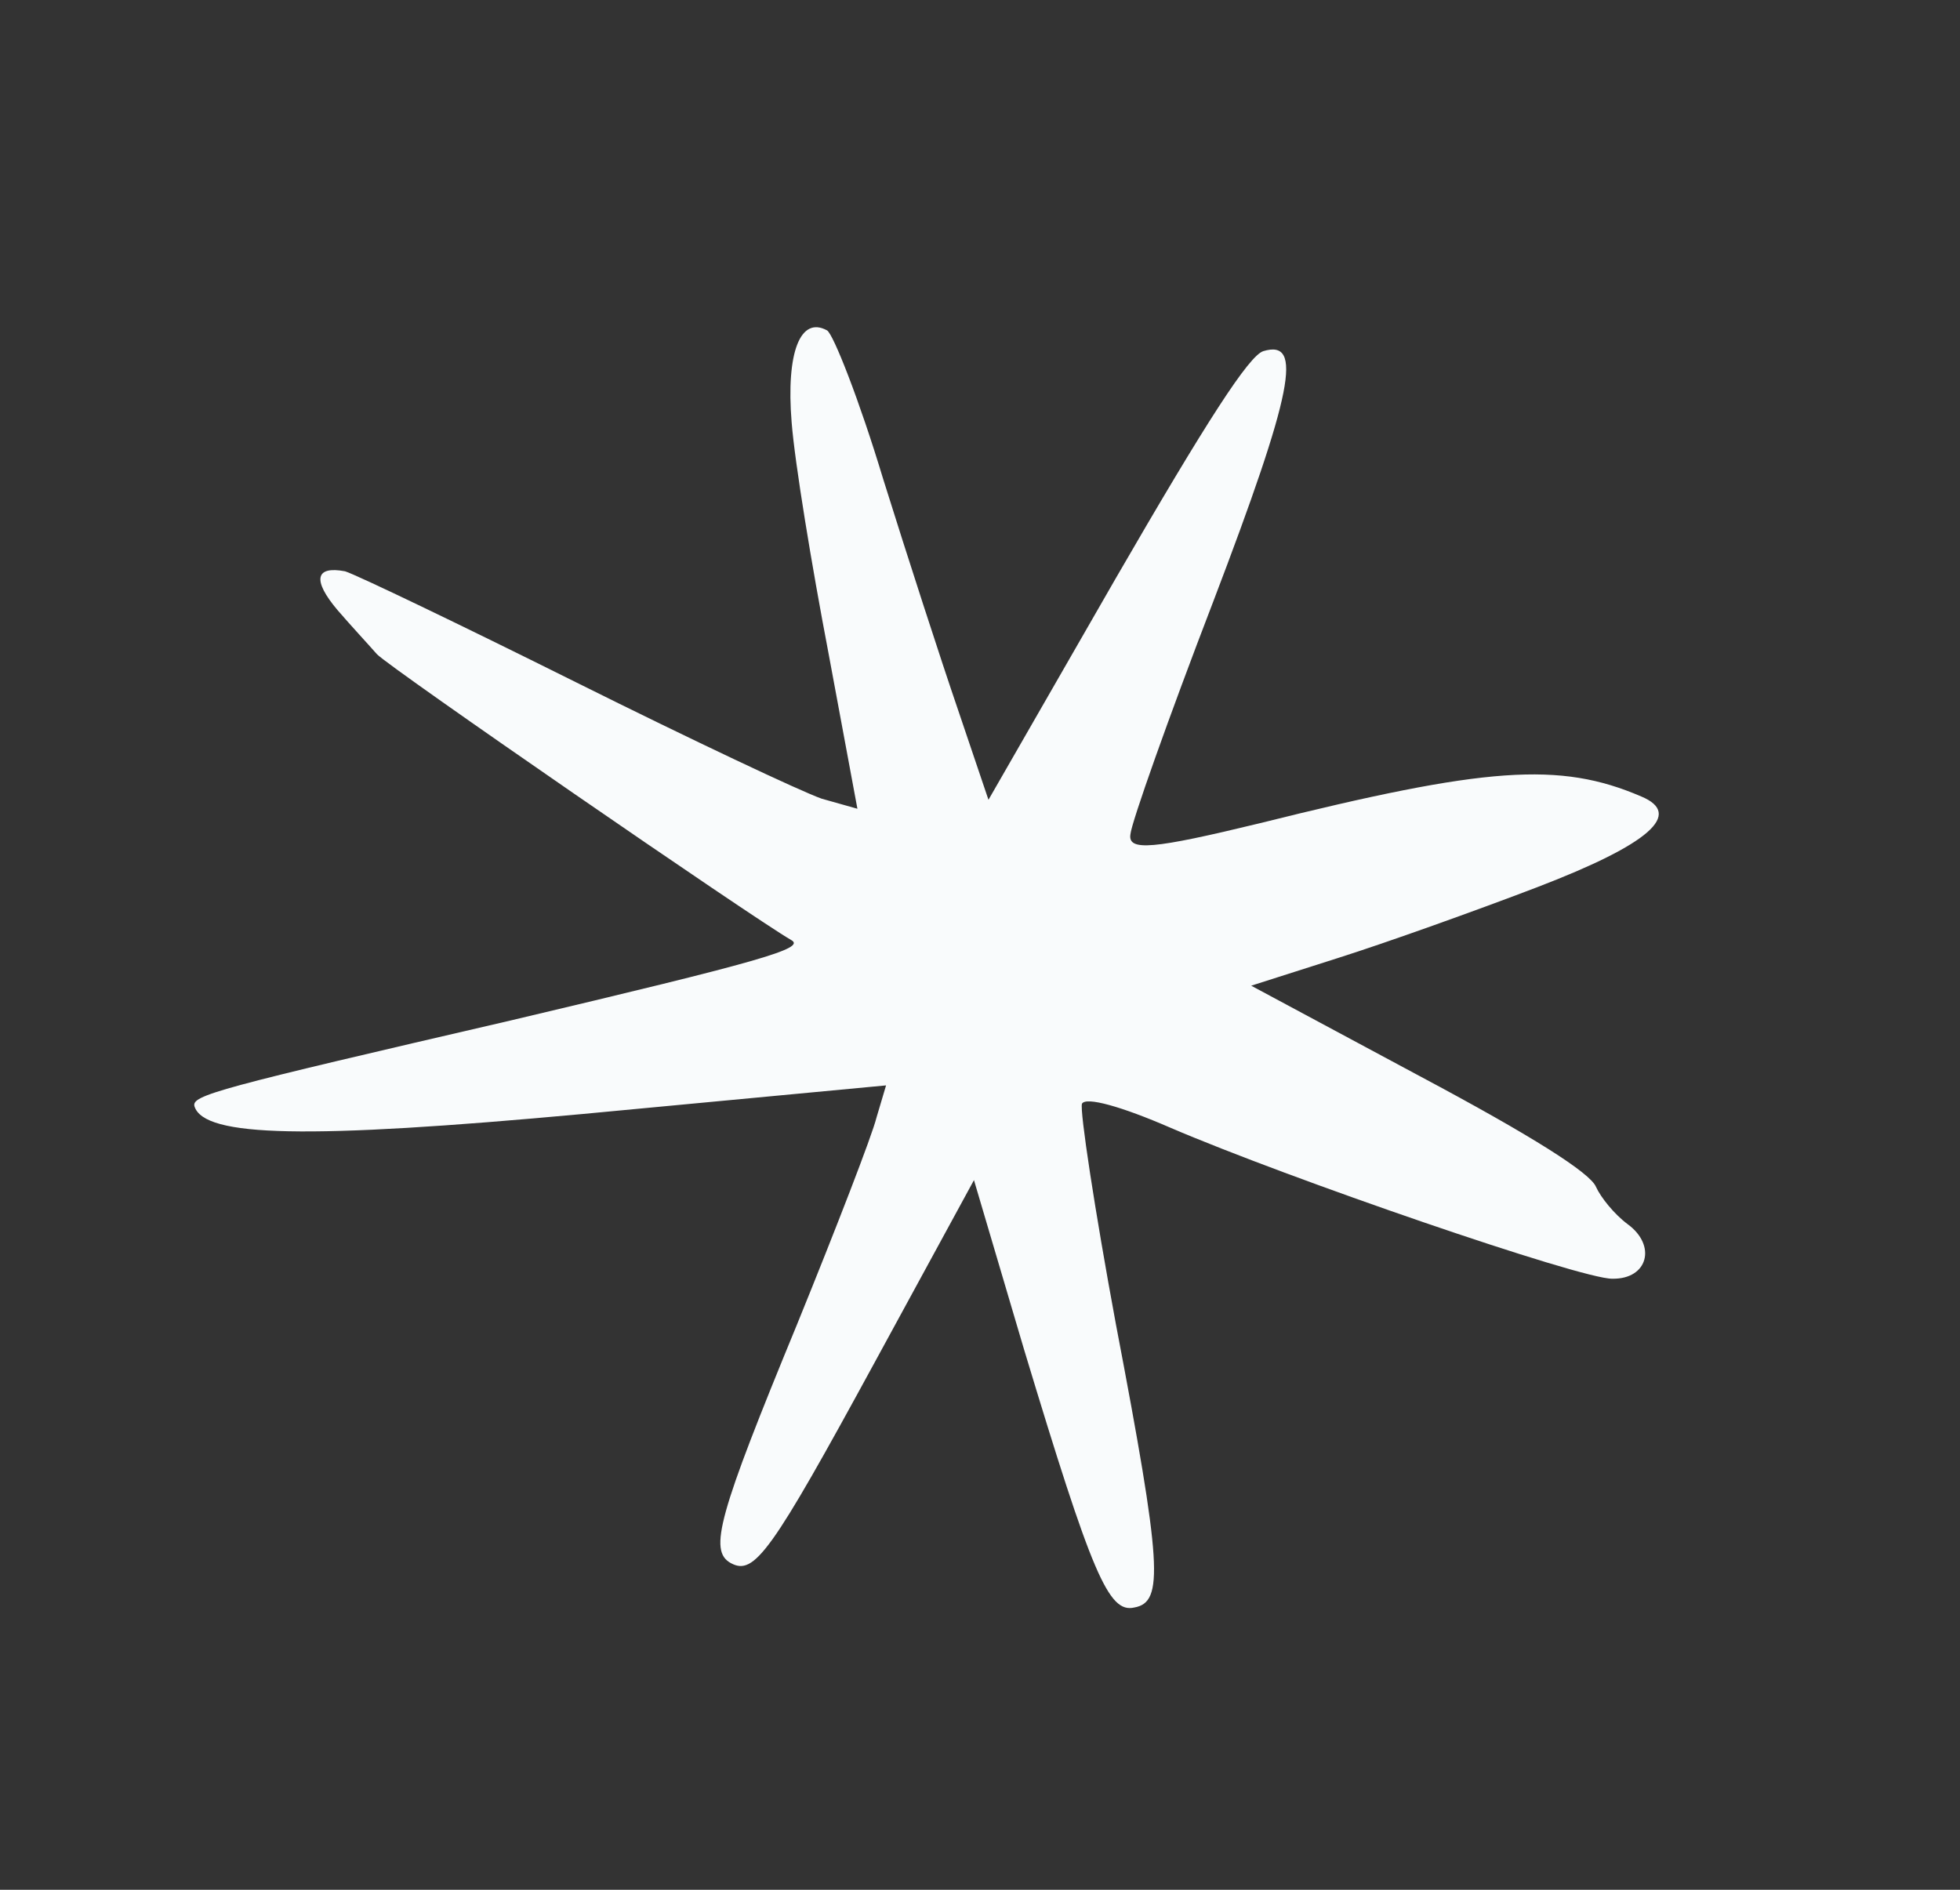 <?xml version="1.0" encoding="UTF-8"?> <svg xmlns="http://www.w3.org/2000/svg" width="112" height="108" viewBox="0 0 112 108" fill="none"><rect x="0" y="0" width="112" height="108" fill="#333333" stroke="none"/><path d="M19.279 34.857C20.022 35.721 21.027 36.804 21.542 37.39C22.318 38.196 42.961 52.421 45.212 53.723C46.09 54.201 43.402 54.956 29.2 58.315C12.348 62.22 10.929 62.595 11.114 63.231C11.674 64.99 17.526 65.116 33.269 63.667L50.632 62.03L50.084 63.873C49.836 64.886 47.781 70.193 45.539 75.704C41.06 86.577 40.474 88.629 41.762 89.331C43.108 90.064 44.055 88.743 49.967 77.886L55.655 67.443L58.513 77.109C62.413 90.019 63.345 92.21 64.822 91.867C66.507 91.561 66.406 89.516 63.767 75.685C62.553 69.133 61.693 63.463 61.827 63.077C62.052 62.664 64.092 63.239 66.855 64.438C73.558 67.323 90.369 73.112 92.133 73.078C94.164 73.113 94.686 71.178 92.999 69.954C92.244 69.39 91.474 68.435 91.198 67.826C90.87 67.035 87.603 64.95 81.131 61.502L71.497 56.332L76.458 54.749C79.211 53.877 84.3 52.058 87.848 50.7C94.277 48.234 96.195 46.524 93.783 45.517C89.108 43.507 84.913 43.823 72.001 47.044C65.879 48.529 64.439 48.663 64.596 47.678C64.651 47.019 66.762 41.053 69.316 34.412C73.931 22.313 74.461 19.388 72.194 20.066C71.378 20.31 68.965 24.045 63.75 33.063L56.484 45.708L54.739 40.55C53.771 37.728 51.846 31.784 50.461 27.357C49.109 22.872 47.61 19.072 47.259 18.881C45.737 18.052 44.911 20.127 45.236 24.129C45.416 26.446 46.387 32.33 47.334 37.282L48.995 46.22L46.955 45.645C45.804 45.248 39.523 42.286 32.896 38.983C26.269 35.68 20.371 32.851 19.721 32.65C18.001 32.325 17.849 33.161 19.279 34.857Z" fill="#F9FBFC"></path></svg> 